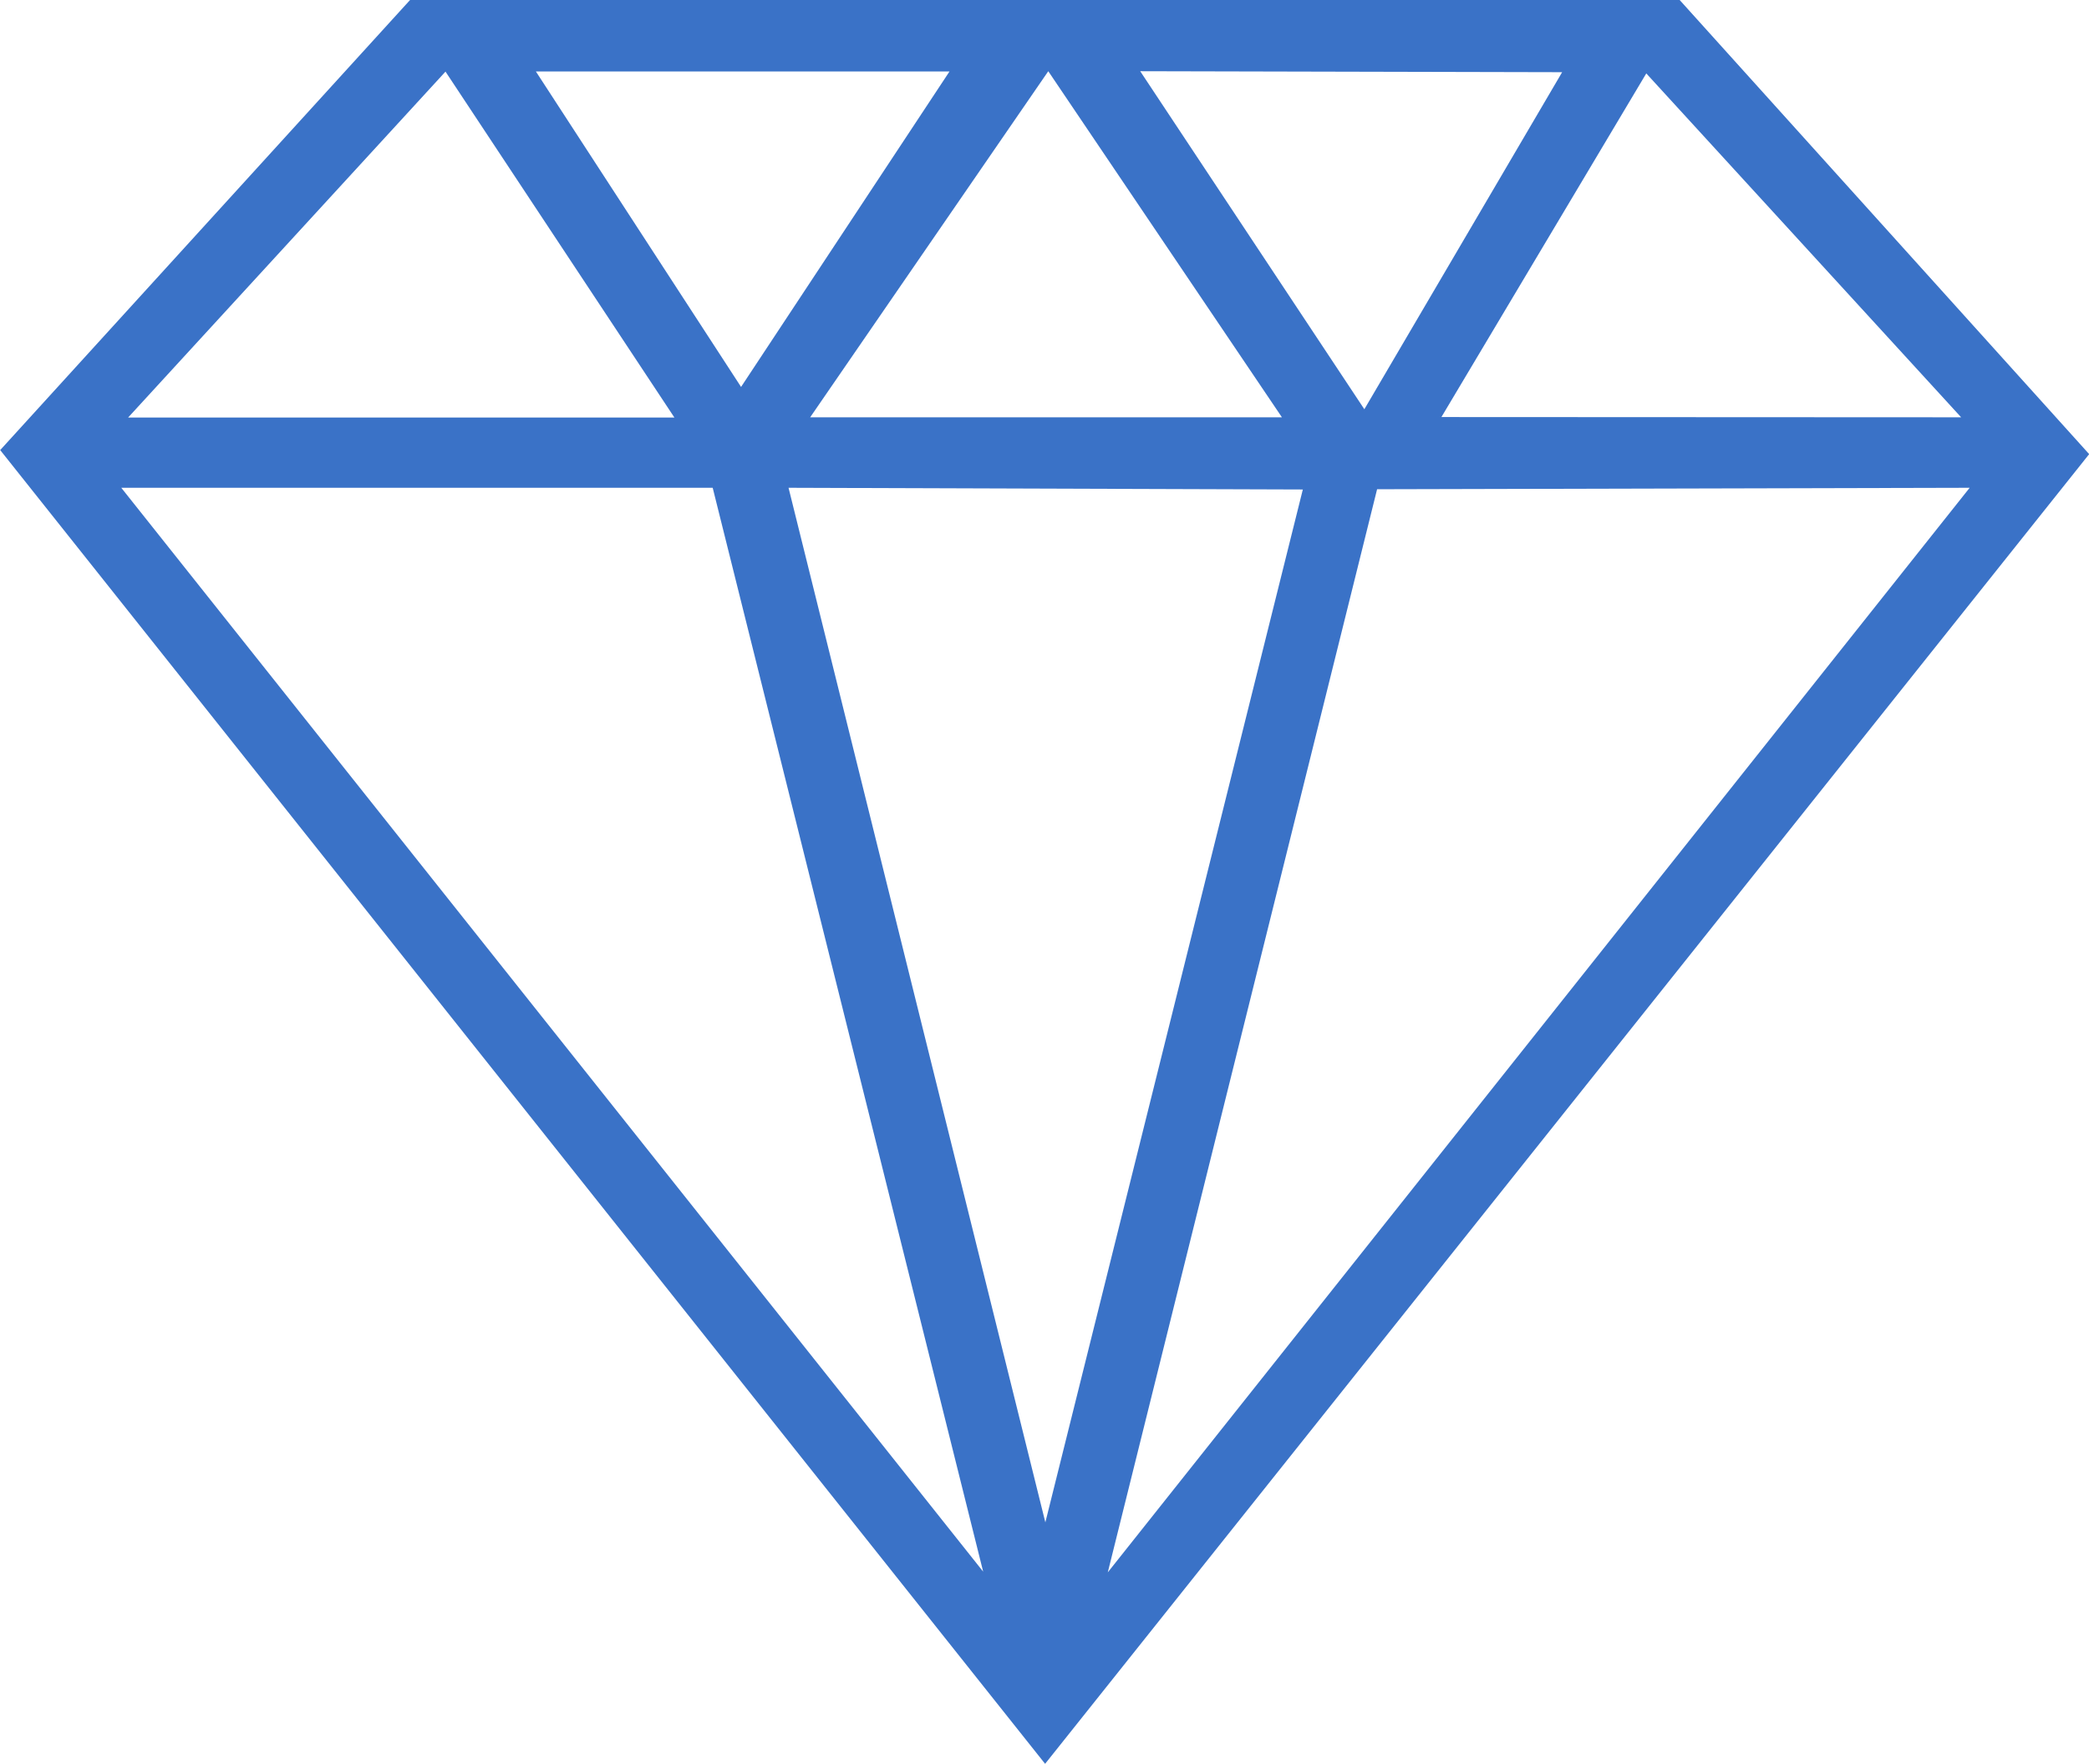 <?xml version="1.0" encoding="UTF-8"?>
<!DOCTYPE svg PUBLIC "-//W3C//DTD SVG 1.1//EN" "http://www.w3.org/Graphics/SVG/1.1/DTD/svg11.dtd">
<!-- Creator: CorelDRAW SE -->
<svg xmlns="http://www.w3.org/2000/svg" xml:space="preserve" width="10.066mm" height="8.5mm" version="1.1" style="shape-rendering:geometricPrecision; text-rendering:geometricPrecision; image-rendering:optimizeQuality; fill-rule:evenodd; clip-rule:evenodd"
viewBox="0 0 8.565 7.233"
 xmlns:xlink="http://www.w3.org/1999/xlink">
 <defs>
  <style type="text/css">
   <![CDATA[
    .fil0 {fill:#3A72C7}
   ]]>
  </style>
 </defs>
 <g id="Warstwa_x0020_1">
  <path class="fil0" d="M5.342 2.006l-1.056 4.236 -1.053 -4.242 2.109 0.007zm0.304 -0l2.43 -0.006 -3.534 4.447 1.104 -4.44zm-1.615 4.438l-3.534 -4.444 2.425 0 1.109 4.444zm2.719 -6.143l1.291 1.41 -2.131 -0.001 0.84 -1.409zm-3.429 1.411l0.977 -1.42 0.958 1.419 -1.934 0zm-1.495 -1.419l0.939 1.419 -2.24 0 1.302 -1.419zm3.768 1.385l-0.919 -1.386 1.73 0.004 -0.811 1.382zm-2.556 -0.092l-0.841 -1.293 1.696 -0 -0.855 1.294zm-3.037 0.26l4.284 5.386 4.281 -5.37 -1.68 -1.863 -5.204 -0 -1.682 1.847z"/>
 </g>
</svg>
